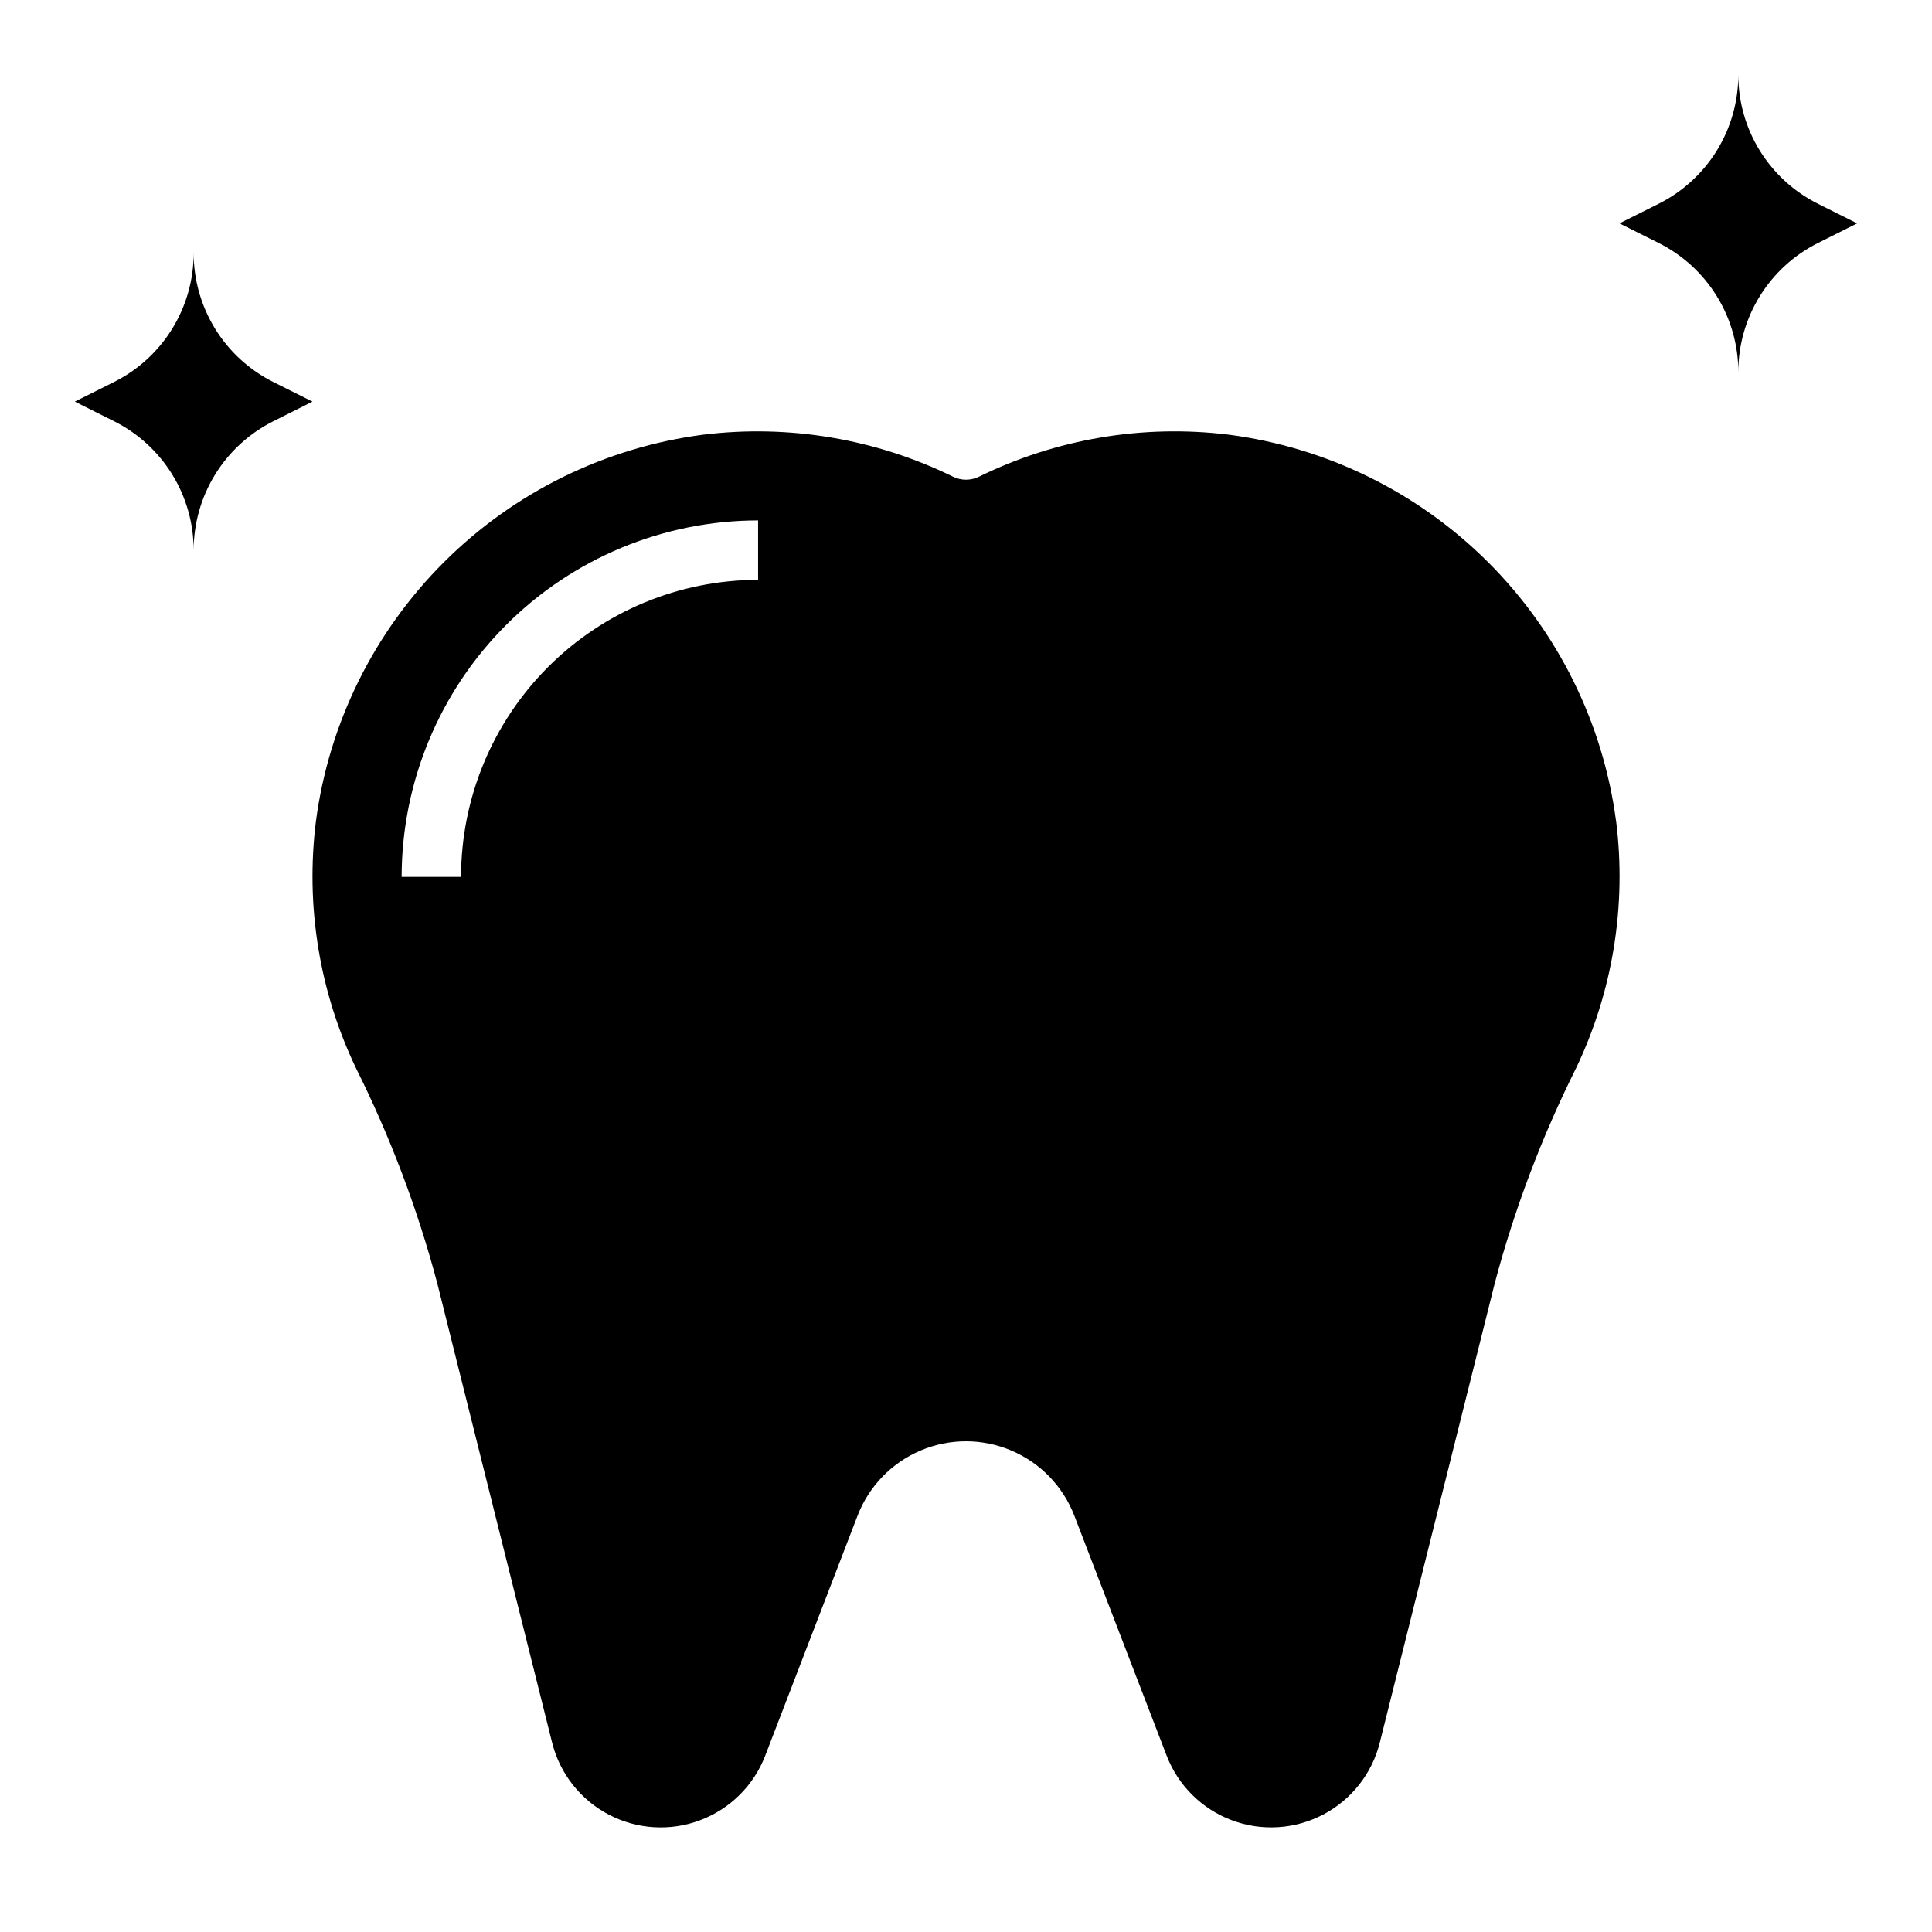 <?xml version="1.0" encoding="UTF-8"?>
<!-- Uploaded to: SVG Repo, www.svgrepo.com, Generator: SVG Repo Mixer Tools -->
<svg fill="#000000" width="800px" height="800px" version="1.1" viewBox="144 144 512 512" xmlns="http://www.w3.org/2000/svg">
 <g>
  <path d="m572.28 361.64c-3.438-26.016-15.379-50.168-33.961-68.699-18.586-18.531-42.773-30.398-68.801-33.762-22.637-2.762-45.59 1.109-66.07 11.148-2.172 1.07-4.723 1.07-6.894 0-20.48-10.031-43.434-13.902-66.07-11.148-26.027 3.363-50.215 15.23-68.797 33.762-18.586 18.531-30.527 42.684-33.965 68.699-2.797 22.375 0.887 45.078 10.613 65.418 9.102 18.223 16.32 37.328 21.543 57.016l30.434 121.73c2.055 8.215 7.516 15.16 15.016 19.09 7.5 3.93 16.32 4.469 24.242 1.48 7.922-2.988 14.188-9.219 17.227-17.121l24.457-63.566c2.996-7.789 9.027-14.027 16.711-17.285 7.684-3.262 16.359-3.262 24.043 0 7.684 3.258 13.715 9.496 16.711 17.285l24.449 63.566h0.004c3.035 7.902 9.305 14.129 17.227 17.117 7.922 2.984 16.742 2.445 24.242-1.48 7.5-3.93 12.965-10.875 15.02-19.086l30.465-121.74c5.227-19.684 12.449-38.785 21.555-57.008 9.723-20.344 13.406-43.051 10.609-65.426zm-227.38-63.98c-20.871 0.02-40.879 8.32-55.637 23.082-14.758 14.758-23.062 34.766-23.082 55.637h-15.746c0.027-25.047 9.988-49.059 27.699-66.766 17.707-17.711 41.719-27.672 66.766-27.699z"/>
  <path d="m625.79 198.01c-6.348-3.172-11.688-8.051-15.418-14.086-3.731-6.035-5.707-12.992-5.703-20.09 0 7.098-1.973 14.055-5.703 20.09-3.731 6.035-9.07 10.914-15.418 14.086l-10.367 5.188 10.367 5.188c6.348 3.172 11.684 8.051 15.414 14.086 3.731 6.035 5.707 12.988 5.707 20.086 0-7.094 1.977-14.047 5.707-20.082 3.731-6.035 9.066-10.91 15.414-14.082l10.367-5.195z"/>
  <path d="m195.32 211.07c0.004 7.094-1.973 14.051-5.703 20.086-3.731 6.039-9.066 10.914-15.414 14.086l-10.371 5.188 10.367 5.188h0.004c6.344 3.172 11.684 8.051 15.414 14.086 3.731 6.035 5.703 12.992 5.703 20.086 0.004-7.094 1.98-14.047 5.711-20.082 3.731-6.031 9.066-10.91 15.41-14.082l10.367-5.195-10.367-5.188c-6.348-3.172-11.684-8.047-15.414-14.086-3.731-6.035-5.707-12.992-5.707-20.086z"/>
 </g>
</svg>
